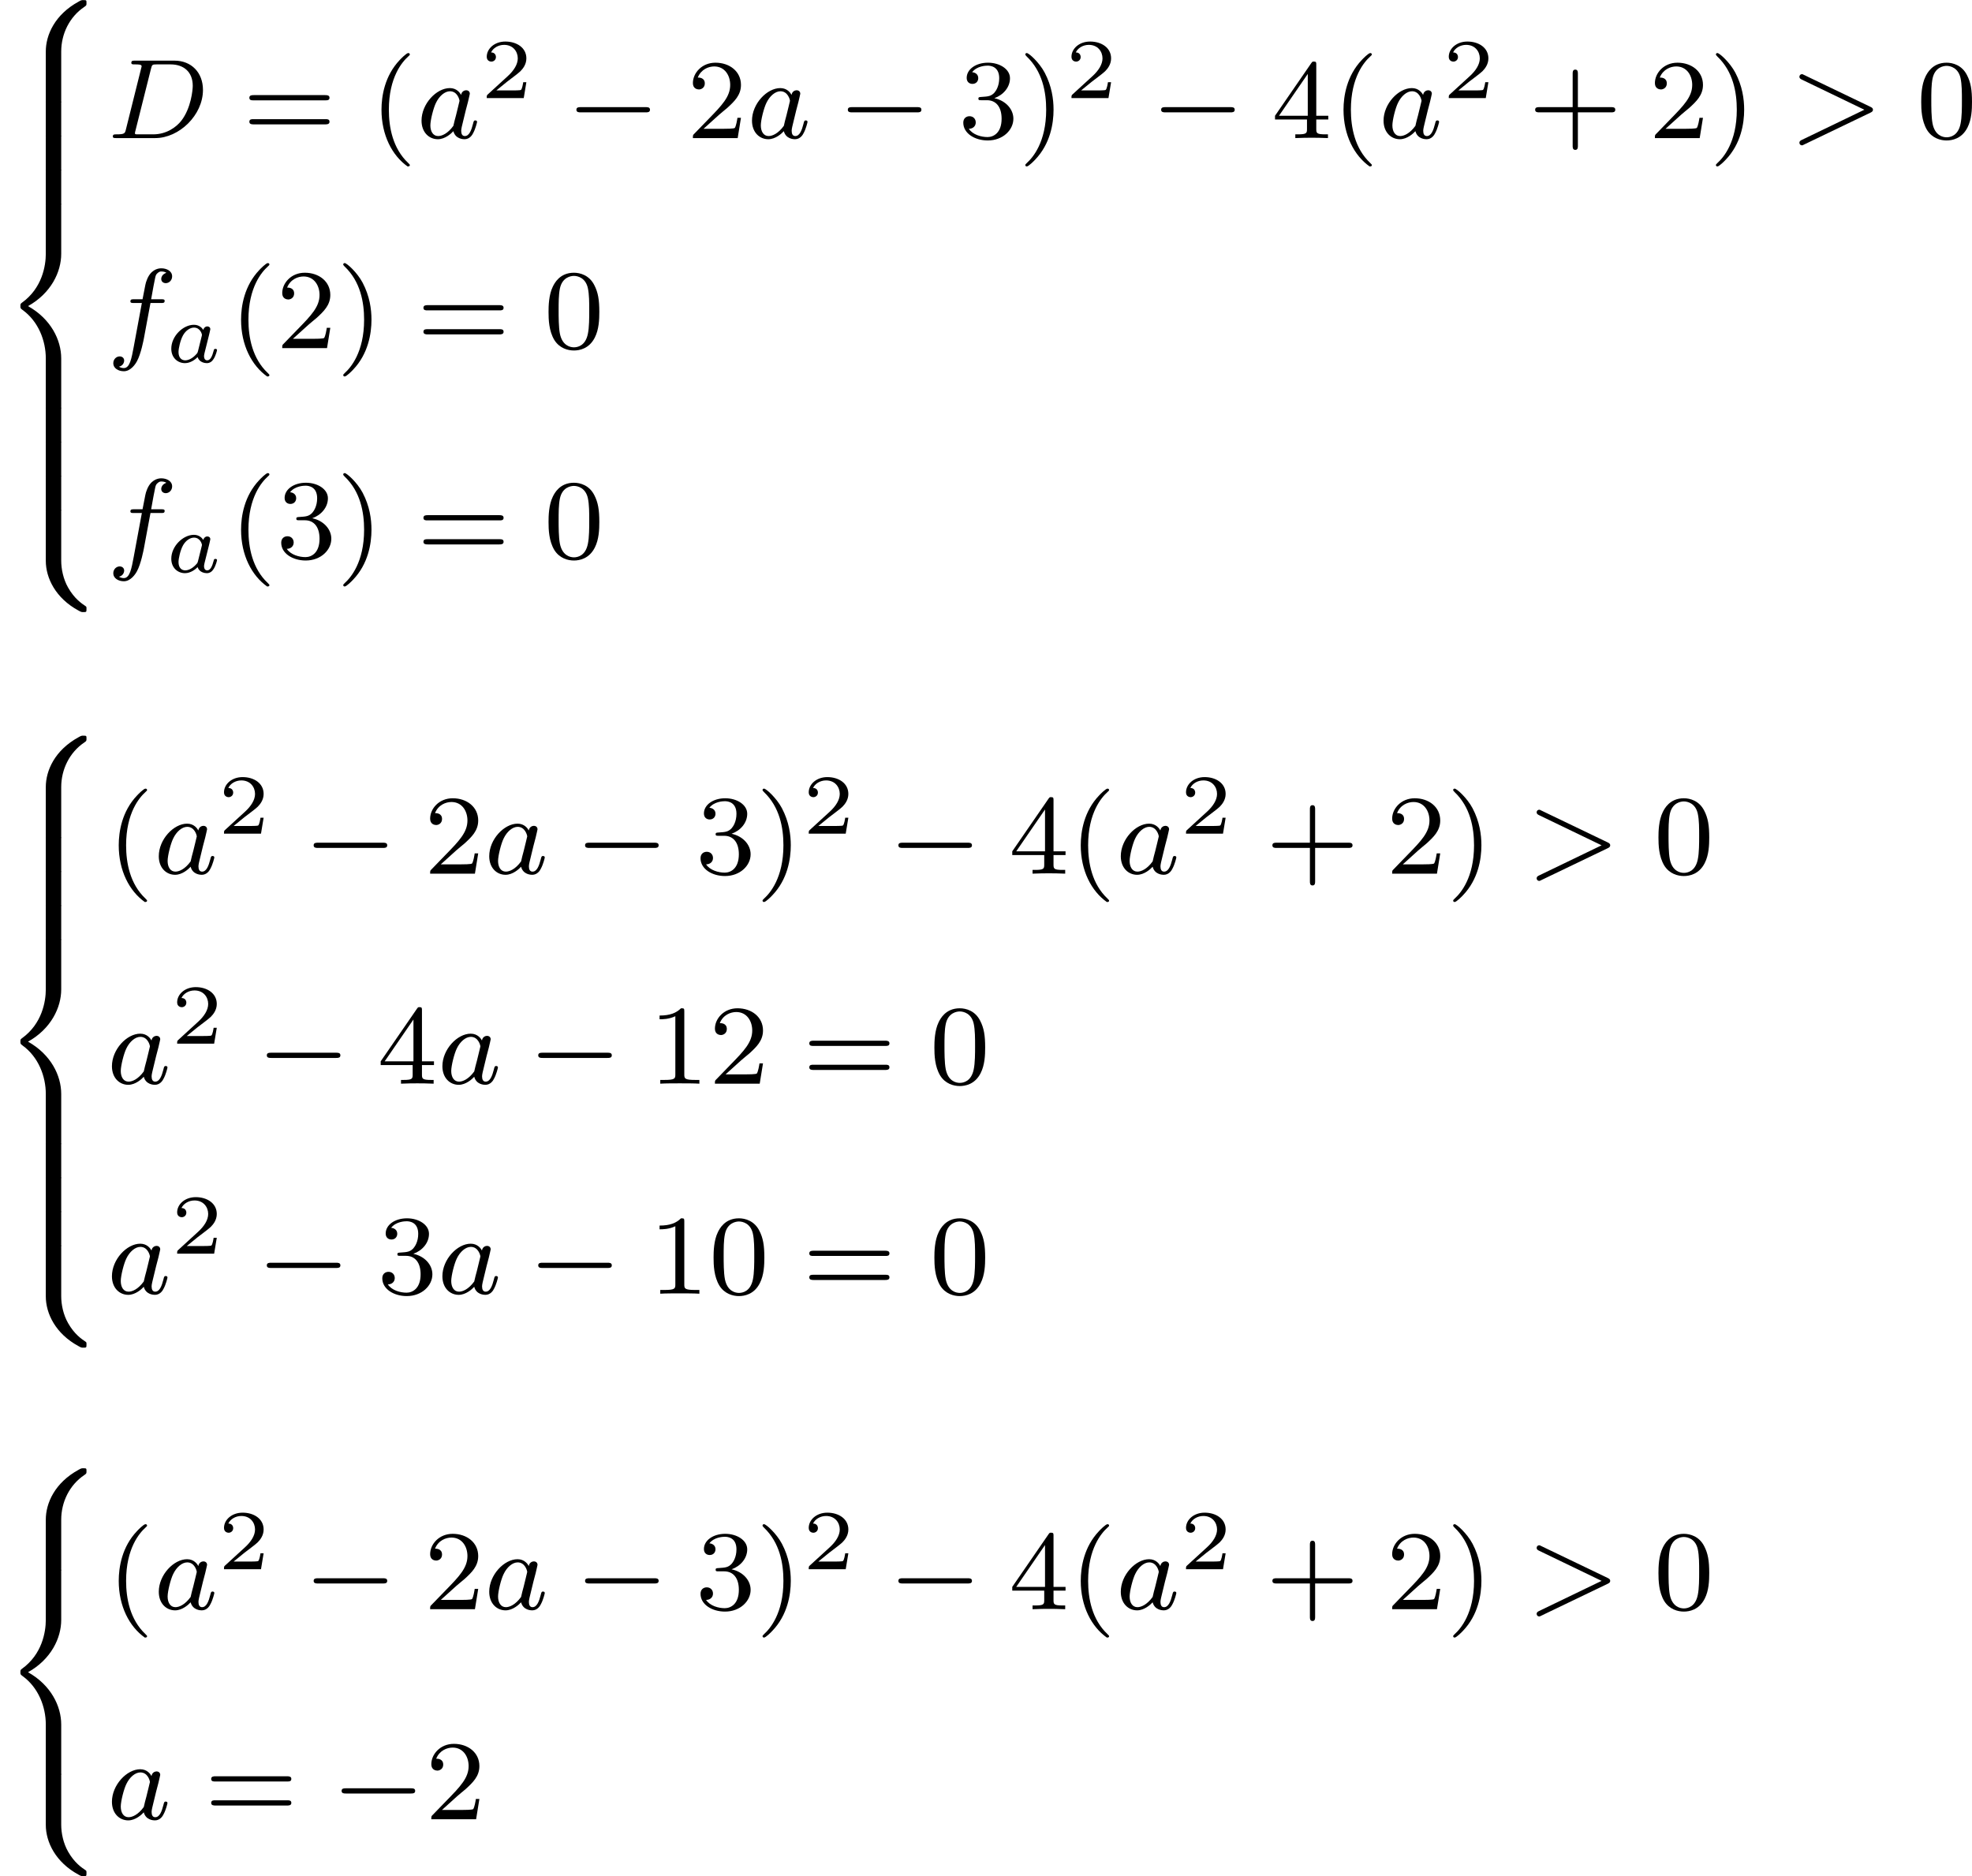 <?xml version='1.0' encoding='UTF-8'?>
<!-- This file was generated by dvisvgm 2.13.3 -->
<svg version='1.1' xmlns='http://www.w3.org/2000/svg' xmlns:xlink='http://www.w3.org/1999/xlink' width='277.295pt' height='263.789pt' viewBox='363.002 761.675 277.295 263.789'>
<defs>
<path id='g2-97' d='M3.102-1.919C3.132-2.056 3.192-2.283 3.192-2.325C3.192-2.457 3.09-2.523 2.983-2.523C2.815-2.523 2.714-2.367 2.696-2.277C2.612-2.415 2.409-2.636 2.038-2.636C1.273-2.636 .448-1.835 .448-.956C.448-.311 .903 .06 1.411 .06C1.811 .06 2.152-.215 2.301-.365C2.415 .012 2.815 .06 2.947 .06C3.162 .06 3.318-.06 3.431-.245C3.581-.484 3.664-.831 3.664-.861C3.664-.873 3.658-.944 3.551-.944C3.461-.944 3.449-.903 3.425-.807C3.33-.442 3.204-.137 2.971-.137C2.768-.137 2.75-.353 2.75-.442C2.75-.52 2.809-.759 2.851-.915L3.102-1.919ZM2.325-.783C2.295-.675 2.295-.664 2.212-.574C1.883-.203 1.578-.137 1.429-.137C1.19-.137 .956-.299 .956-.723C.956-.968 1.082-1.554 1.273-1.895C1.453-2.218 1.757-2.439 2.044-2.439C2.493-2.439 2.606-1.967 2.606-1.925L2.588-1.841L2.325-.783Z'/>
<path id='g3-62' d='M5.707-1.793C5.802-1.841 5.874-1.889 5.874-1.993S5.802-2.144 5.707-2.192L1.028-4.439C.925-4.495 .909-4.495 .885-4.495C.781-4.495 .701-4.415 .701-4.312S.773-4.16 .869-4.113L5.268-1.993L.869 .128C.773 .175 .701 .223 .701 .327S.781 .51 .885 .51C.909 .51 .925 .51 1.028 .454L5.707-1.793Z'/>
<path id='g3-68' d='M1.331-.63C1.259-.327 1.243-.263 .654-.263C.502-.263 .406-.263 .406-.112C.406 0 .51 0 .646 0H3.387C5.069 0 6.743-1.61 6.743-3.387C6.743-4.607 5.93-5.444 4.742-5.444H1.953C1.809-5.444 1.706-5.444 1.706-5.292C1.706-5.181 1.801-5.181 1.937-5.181C2.2-5.181 2.431-5.181 2.431-5.053C2.431-5.021 2.423-5.013 2.399-4.91L1.331-.63ZM3.092-4.886C3.164-5.157 3.172-5.181 3.499-5.181H4.463C5.396-5.181 6.025-4.647 6.025-3.674C6.025-3.411 5.914-2.112 5.22-1.219C4.87-.773 4.184-.263 3.244-.263H2.056C1.985-.279 1.961-.279 1.961-.335C1.961-.399 1.977-.462 1.993-.51L3.092-4.886Z'/>
<path id='g3-97' d='M3.124-3.037C3.053-3.172 2.821-3.515 2.335-3.515C1.387-3.515 .343-2.407 .343-1.227C.343-.399 .877 .08 1.49 .08C2 .08 2.439-.327 2.582-.486C2.726 .064 3.268 .08 3.363 .08C3.73 .08 3.913-.223 3.977-.359C4.136-.646 4.248-1.108 4.248-1.14C4.248-1.188 4.216-1.243 4.121-1.243S4.009-1.196 3.961-.996C3.85-.558 3.698-.143 3.387-.143C3.204-.143 3.132-.295 3.132-.518C3.132-.654 3.204-.925 3.252-1.124S3.419-1.801 3.451-1.945L3.61-2.55C3.65-2.742 3.738-3.076 3.738-3.116C3.738-3.3 3.587-3.363 3.483-3.363C3.363-3.363 3.164-3.284 3.124-3.037ZM2.582-.861C2.184-.311 1.769-.143 1.514-.143C1.148-.143 .964-.478 .964-.893C.964-1.267 1.18-2.12 1.355-2.471C1.586-2.957 1.977-3.292 2.343-3.292C2.861-3.292 3.013-2.71 3.013-2.614C3.013-2.582 2.813-1.801 2.766-1.594C2.662-1.219 2.662-1.203 2.582-.861Z'/>
<path id='g3-102' d='M3.053-3.172H3.794C3.953-3.172 4.049-3.172 4.049-3.324C4.049-3.435 3.945-3.435 3.81-3.435H3.1C3.228-4.152 3.308-4.607 3.387-4.965C3.419-5.101 3.443-5.189 3.563-5.284C3.666-5.372 3.73-5.388 3.818-5.388C3.937-5.388 4.065-5.364 4.168-5.3C4.129-5.284 4.081-5.26 4.041-5.236C3.905-5.165 3.81-5.021 3.81-4.862C3.81-4.678 3.953-4.567 4.129-4.567C4.36-4.567 4.575-4.766 4.575-5.045C4.575-5.42 4.192-5.611 3.81-5.611C3.539-5.611 3.037-5.483 2.782-4.75C2.71-4.567 2.71-4.551 2.495-3.435H1.897C1.737-3.435 1.642-3.435 1.642-3.284C1.642-3.172 1.745-3.172 1.881-3.172H2.447L1.873-.08C1.722 .725 1.602 1.403 1.18 1.403C1.156 1.403 .988 1.403 .837 1.307C1.203 1.219 1.203 .885 1.203 .877C1.203 .693 1.06 .582 .885 .582C.669 .582 .438 .765 .438 1.068C.438 1.403 .781 1.626 1.18 1.626C1.666 1.626 2 1.116 2.104 .917C2.391 .391 2.574-.606 2.59-.685L3.053-3.172Z'/>
<path id='g4-50' d='M3.216-1.118H2.995C2.983-1.034 2.923-.64 2.833-.574C2.792-.538 2.307-.538 2.224-.538H1.106L1.871-1.16C2.074-1.321 2.606-1.704 2.792-1.883C2.971-2.062 3.216-2.367 3.216-2.792C3.216-3.539 2.54-3.975 1.739-3.975C.968-3.975 .43-3.467 .43-2.905C.43-2.6 .687-2.564 .753-2.564C.903-2.564 1.076-2.672 1.076-2.887C1.076-3.019 .998-3.21 .735-3.21C.873-3.515 1.237-3.742 1.65-3.742C2.277-3.742 2.612-3.276 2.612-2.792C2.612-2.367 2.331-1.931 1.913-1.548L.496-.251C.436-.191 .43-.185 .43 0H3.031L3.216-1.118Z'/>
<path id='g0-56' d='M4.304 3.626C4.304 2.391 4.878 1.188 5.938 .478C6.073 .383 6.081 .375 6.081 .223C6.081 .016 6.081 .008 5.866 .008C5.731 .008 5.715 .008 5.531 .112C3.85 1.028 3.22 2.463 3.22 3.618V7.038C3.22 7.261 3.228 7.269 3.451 7.269H4.073C4.296 7.269 4.304 7.261 4.304 7.038V3.626Z'/>
<path id='g0-58' d='M4.304 .135C4.304-.088 4.296-.096 4.073-.096H3.451C3.228-.096 3.22-.088 3.22 .135V3.555C3.22 4.774 3.913 6.185 5.515 7.054C5.715 7.165 5.731 7.165 5.866 7.165C6.073 7.165 6.081 7.157 6.081 6.95C6.081 6.814 6.081 6.791 6.025 6.751C5.738 6.559 5.236 6.225 4.79 5.444C4.447 4.846 4.304 4.129 4.304 3.547V.135Z'/>
<path id='g0-60' d='M4.304 10.847C4.304 9.556 3.579 8.074 1.969 7.173C3.595 6.265 4.304 4.766 4.304 3.499V.135C4.304-.088 4.296-.096 4.073-.096H3.451C3.228-.096 3.22-.088 3.22 .135V3.499C3.22 4.32 2.973 5.914 1.53 6.942C1.443 7.014 1.435 7.022 1.435 7.173S1.443 7.333 1.578 7.436C2.71 8.249 3.22 9.62 3.22 10.847V14.211C3.22 14.434 3.228 14.442 3.451 14.442H4.073C4.296 14.442 4.304 14.434 4.304 14.211V10.847Z'/>
<path id='g0-62' d='M4.304 .135C4.304-.088 4.296-.096 4.073-.096H3.451C3.228-.096 3.22-.088 3.22 .135V2.256C3.22 2.479 3.228 2.487 3.451 2.487H4.073C4.296 2.487 4.304 2.479 4.304 2.256V.135Z'/>
<path id='g6-40' d='M2.654 1.993C2.718 1.993 2.813 1.993 2.813 1.897C2.813 1.865 2.805 1.857 2.702 1.753C1.61 .725 1.339-.757 1.339-1.993C1.339-4.288 2.287-5.364 2.694-5.731C2.805-5.834 2.813-5.842 2.813-5.882S2.782-5.978 2.702-5.978C2.574-5.978 2.176-5.571 2.112-5.499C1.044-4.384 .821-2.949 .821-1.993C.821-.207 1.57 1.227 2.654 1.993Z'/>
<path id='g6-41' d='M2.463-1.993C2.463-2.75 2.335-3.658 1.841-4.599C1.451-5.332 .725-5.978 .582-5.978C.502-5.978 .478-5.922 .478-5.882C.478-5.85 .478-5.834 .574-5.738C1.69-4.678 1.945-3.22 1.945-1.993C1.945 .295 .996 1.379 .59 1.745C.486 1.849 .478 1.857 .478 1.897S.502 1.993 .582 1.993C.709 1.993 1.108 1.586 1.172 1.514C2.24 .399 2.463-1.036 2.463-1.993Z'/>
<path id='g6-43' d='M3.475-1.809H5.818C5.93-1.809 6.105-1.809 6.105-1.993S5.93-2.176 5.818-2.176H3.475V-4.527C3.475-4.639 3.475-4.814 3.292-4.814S3.108-4.639 3.108-4.527V-2.176H.757C.646-2.176 .47-2.176 .47-1.993S.646-1.809 .757-1.809H3.108V.542C3.108 .654 3.108 .829 3.292 .829S3.475 .654 3.475 .542V-1.809Z'/>
<path id='g6-48' d='M3.897-2.542C3.897-3.395 3.81-3.913 3.547-4.423C3.196-5.125 2.55-5.3 2.112-5.3C1.108-5.3 .741-4.551 .63-4.328C.343-3.746 .327-2.957 .327-2.542C.327-2.016 .351-1.211 .733-.574C1.1 .016 1.69 .167 2.112 .167C2.495 .167 3.18 .048 3.579-.741C3.873-1.315 3.897-2.024 3.897-2.542ZM2.112-.056C1.841-.056 1.291-.183 1.124-1.02C1.036-1.474 1.036-2.224 1.036-2.638C1.036-3.188 1.036-3.746 1.124-4.184C1.291-4.997 1.913-5.077 2.112-5.077C2.383-5.077 2.933-4.941 3.092-4.216C3.188-3.778 3.188-3.18 3.188-2.638C3.188-2.168 3.188-1.451 3.092-1.004C2.925-.167 2.375-.056 2.112-.056Z'/>
<path id='g6-49' d='M2.503-5.077C2.503-5.292 2.487-5.3 2.271-5.3C1.945-4.981 1.522-4.79 .765-4.79V-4.527C.98-4.527 1.411-4.527 1.873-4.742V-.654C1.873-.359 1.849-.263 1.092-.263H.813V0C1.14-.024 1.825-.024 2.184-.024S3.236-.024 3.563 0V-.263H3.284C2.527-.263 2.503-.359 2.503-.654V-5.077Z'/>
<path id='g6-50' d='M2.248-1.626C2.375-1.745 2.71-2.008 2.837-2.12C3.332-2.574 3.802-3.013 3.802-3.738C3.802-4.686 3.005-5.3 2.008-5.3C1.052-5.3 .422-4.575 .422-3.866C.422-3.475 .733-3.419 .845-3.419C1.012-3.419 1.259-3.539 1.259-3.842C1.259-4.256 .861-4.256 .765-4.256C.996-4.838 1.53-5.037 1.921-5.037C2.662-5.037 3.045-4.407 3.045-3.738C3.045-2.909 2.463-2.303 1.522-1.339L.518-.303C.422-.215 .422-.199 .422 0H3.571L3.802-1.427H3.555C3.531-1.267 3.467-.869 3.371-.717C3.324-.654 2.718-.654 2.59-.654H1.172L2.248-1.626Z'/>
<path id='g6-51' d='M2.016-2.662C2.646-2.662 3.045-2.2 3.045-1.363C3.045-.367 2.479-.072 2.056-.072C1.618-.072 1.02-.231 .741-.654C1.028-.654 1.227-.837 1.227-1.1C1.227-1.355 1.044-1.538 .789-1.538C.574-1.538 .351-1.403 .351-1.084C.351-.327 1.164 .167 2.072 .167C3.132 .167 3.873-.566 3.873-1.363C3.873-2.024 3.347-2.63 2.534-2.805C3.164-3.029 3.634-3.571 3.634-4.208S2.917-5.3 2.088-5.3C1.235-5.3 .59-4.838 .59-4.232C.59-3.937 .789-3.81 .996-3.81C1.243-3.81 1.403-3.985 1.403-4.216C1.403-4.511 1.148-4.623 .972-4.631C1.307-5.069 1.921-5.093 2.064-5.093C2.271-5.093 2.877-5.029 2.877-4.208C2.877-3.65 2.646-3.316 2.534-3.188C2.295-2.941 2.112-2.925 1.626-2.893C1.474-2.885 1.411-2.877 1.411-2.774C1.411-2.662 1.482-2.662 1.618-2.662H2.016Z'/>
<path id='g6-52' d='M3.14-5.157C3.14-5.316 3.14-5.38 2.973-5.38C2.869-5.38 2.861-5.372 2.782-5.26L.239-1.57V-1.307H2.487V-.646C2.487-.351 2.463-.263 1.849-.263H1.666V0C2.343-.024 2.359-.024 2.813-.024S3.284-.024 3.961 0V-.263H3.778C3.164-.263 3.14-.351 3.14-.646V-1.307H3.985V-1.57H3.14V-5.157ZM2.542-4.511V-1.57H.518L2.542-4.511Z'/>
<path id='g6-61' d='M5.826-2.654C5.946-2.654 6.105-2.654 6.105-2.837S5.914-3.021 5.794-3.021H.781C.662-3.021 .47-3.021 .47-2.837S.63-2.654 .749-2.654H5.826ZM5.794-.964C5.914-.964 6.105-.964 6.105-1.148S5.946-1.331 5.826-1.331H.749C.63-1.331 .47-1.331 .47-1.148S.662-.964 .781-.964H5.794Z'/>
<path id='g1-0' d='M5.571-1.809C5.699-1.809 5.874-1.809 5.874-1.993S5.699-2.176 5.571-2.176H1.004C.877-2.176 .701-2.176 .701-1.993S.877-1.809 1.004-1.809H5.571Z'/>
</defs>
<g id='page7' transform='matrix(2 0 0 2 0 0)'>
<use x='181.501' y='380.837' xlink:href='#g0-56'/>
<use x='181.501' y='388.011' xlink:href='#g0-62'/>
<use x='181.501' y='390.402' xlink:href='#g0-62'/>
<use x='181.501' y='392.793' xlink:href='#g0-62'/>
<use x='181.501' y='395.184' xlink:href='#g0-60'/>
<use x='181.501' y='409.53' xlink:href='#g0-62'/>
<use x='181.501' y='411.921' xlink:href='#g0-62'/>
<use x='181.501' y='414.312' xlink:href='#g0-62'/>
<use x='181.501' y='416.703' xlink:href='#g0-58'/>
<use x='189.028' y='390.545' xlink:href='#g3-68'/>
<use x='198.563' y='390.545' xlink:href='#g6-61'/>
<use x='207.502' y='390.545' xlink:href='#g6-40'/>
<use x='210.795' y='390.545' xlink:href='#g3-97'/>
<use x='215.293' y='387.733' xlink:href='#g4-50'/>
<use x='221.326' y='390.545' xlink:href='#g1-0'/>
<use x='229.795' y='390.545' xlink:href='#g6-50'/>
<use x='234.029' y='390.545' xlink:href='#g3-97'/>
<use x='240.409' y='390.545' xlink:href='#g1-0'/>
<use x='248.877' y='390.545' xlink:href='#g6-51'/>
<use x='253.111' y='390.545' xlink:href='#g6-41'/>
<use x='256.404' y='387.733' xlink:href='#g4-50'/>
<use x='262.437' y='390.545' xlink:href='#g1-0'/>
<use x='270.906' y='390.545' xlink:href='#g6-52'/>
<use x='275.14' y='390.545' xlink:href='#g6-40'/>
<use x='278.433' y='390.545' xlink:href='#g3-97'/>
<use x='282.931' y='387.733' xlink:href='#g4-50'/>
<use x='288.964' y='390.545' xlink:href='#g6-43'/>
<use x='297.432' y='390.545' xlink:href='#g6-50'/>
<use x='301.667' y='390.545' xlink:href='#g6-41'/>
<use x='307.312' y='390.545' xlink:href='#g3-62'/>
<use x='316.251' y='390.545' xlink:href='#g6-48'/>
<use x='189.028' y='405.31' xlink:href='#g3-102'/>
<use x='193.096' y='406.306' xlink:href='#g2-97'/>
<use x='197.629' y='405.31' xlink:href='#g6-40'/>
<use x='200.922' y='405.31' xlink:href='#g6-50'/>
<use x='205.156' y='405.31' xlink:href='#g6-41'/>
<use x='210.802' y='405.31' xlink:href='#g6-61'/>
<use x='219.741' y='405.31' xlink:href='#g6-48'/>
<use x='189.028' y='420.074' xlink:href='#g3-102'/>
<use x='193.096' y='421.071' xlink:href='#g2-97'/>
<use x='197.629' y='420.074' xlink:href='#g6-40'/>
<use x='200.922' y='420.074' xlink:href='#g6-51'/>
<use x='205.156' y='420.074' xlink:href='#g6-41'/>
<use x='210.802' y='420.074' xlink:href='#g6-61'/>
<use x='219.741' y='420.074' xlink:href='#g6-48'/>
<use x='181.501' y='432.547' xlink:href='#g0-56'/>
<use x='181.501' y='439.72' xlink:href='#g0-62'/>
<use x='181.501' y='442.111' xlink:href='#g0-62'/>
<use x='181.501' y='444.502' xlink:href='#g0-62'/>
<use x='181.501' y='446.893' xlink:href='#g0-60'/>
<use x='181.501' y='461.24' xlink:href='#g0-62'/>
<use x='181.501' y='463.631' xlink:href='#g0-62'/>
<use x='181.501' y='466.022' xlink:href='#g0-62'/>
<use x='181.501' y='468.413' xlink:href='#g0-58'/>
<use x='189.028' y='442.255' xlink:href='#g6-40'/>
<use x='192.322' y='442.255' xlink:href='#g3-97'/>
<use x='196.82' y='439.442' xlink:href='#g4-50'/>
<use x='202.852' y='442.255' xlink:href='#g1-0'/>
<use x='211.321' y='442.255' xlink:href='#g6-50'/>
<use x='215.555' y='442.255' xlink:href='#g3-97'/>
<use x='221.935' y='442.255' xlink:href='#g1-0'/>
<use x='230.403' y='442.255' xlink:href='#g6-51'/>
<use x='234.637' y='442.255' xlink:href='#g6-41'/>
<use x='237.931' y='439.442' xlink:href='#g4-50'/>
<use x='243.964' y='442.255' xlink:href='#g1-0'/>
<use x='252.432' y='442.255' xlink:href='#g6-52'/>
<use x='256.666' y='442.255' xlink:href='#g6-40'/>
<use x='259.959' y='442.255' xlink:href='#g3-97'/>
<use x='264.457' y='439.442' xlink:href='#g4-50'/>
<use x='270.49' y='442.255' xlink:href='#g6-43'/>
<use x='278.959' y='442.255' xlink:href='#g6-50'/>
<use x='283.193' y='442.255' xlink:href='#g6-41'/>
<use x='288.838' y='442.255' xlink:href='#g3-62'/>
<use x='297.777' y='442.255' xlink:href='#g6-48'/>
<use x='189.028' y='457.019' xlink:href='#g3-97'/>
<use x='193.526' y='454.207' xlink:href='#g4-50'/>
<use x='199.559' y='457.019' xlink:href='#g1-0'/>
<use x='208.028' y='457.019' xlink:href='#g6-52'/>
<use x='212.262' y='457.019' xlink:href='#g3-97'/>
<use x='218.642' y='457.019' xlink:href='#g1-0'/>
<use x='227.11' y='457.019' xlink:href='#g6-49'/>
<use x='231.344' y='457.019' xlink:href='#g6-50'/>
<use x='237.931' y='457.019' xlink:href='#g6-61'/>
<use x='246.869' y='457.019' xlink:href='#g6-48'/>
<use x='189.028' y='471.784' xlink:href='#g3-97'/>
<use x='193.526' y='468.971' xlink:href='#g4-50'/>
<use x='199.559' y='471.784' xlink:href='#g1-0'/>
<use x='208.028' y='471.784' xlink:href='#g6-51'/>
<use x='212.262' y='471.784' xlink:href='#g3-97'/>
<use x='218.642' y='471.784' xlink:href='#g1-0'/>
<use x='227.11' y='471.784' xlink:href='#g6-49'/>
<use x='231.344' y='471.784' xlink:href='#g6-48'/>
<use x='237.931' y='471.784' xlink:href='#g6-61'/>
<use x='246.869' y='471.784' xlink:href='#g6-48'/>
<use x='181.501' y='484.047' xlink:href='#g0-56'/>
<use x='181.501' y='491.221' xlink:href='#g0-60'/>
<use x='181.501' y='505.567' xlink:href='#g0-58'/>
<use x='189.028' y='493.964' xlink:href='#g6-40'/>
<use x='192.322' y='493.964' xlink:href='#g3-97'/>
<use x='196.82' y='491.152' xlink:href='#g4-50'/>
<use x='202.852' y='493.964' xlink:href='#g1-0'/>
<use x='211.321' y='493.964' xlink:href='#g6-50'/>
<use x='215.555' y='493.964' xlink:href='#g3-97'/>
<use x='221.935' y='493.964' xlink:href='#g1-0'/>
<use x='230.403' y='493.964' xlink:href='#g6-51'/>
<use x='234.637' y='493.964' xlink:href='#g6-41'/>
<use x='237.931' y='491.152' xlink:href='#g4-50'/>
<use x='243.964' y='493.964' xlink:href='#g1-0'/>
<use x='252.432' y='493.964' xlink:href='#g6-52'/>
<use x='256.666' y='493.964' xlink:href='#g6-40'/>
<use x='259.959' y='493.964' xlink:href='#g3-97'/>
<use x='264.457' y='491.152' xlink:href='#g4-50'/>
<use x='270.49' y='493.964' xlink:href='#g6-43'/>
<use x='278.959' y='493.964' xlink:href='#g6-50'/>
<use x='283.193' y='493.964' xlink:href='#g6-41'/>
<use x='288.838' y='493.964' xlink:href='#g3-62'/>
<use x='297.777' y='493.964' xlink:href='#g6-48'/>
<use x='189.028' y='508.729' xlink:href='#g3-97'/>
<use x='195.879' y='508.729' xlink:href='#g6-61'/>
<use x='204.817' y='508.729' xlink:href='#g1-0'/>
<use x='211.404' y='508.729' xlink:href='#g6-50'/>
</g>
</svg>